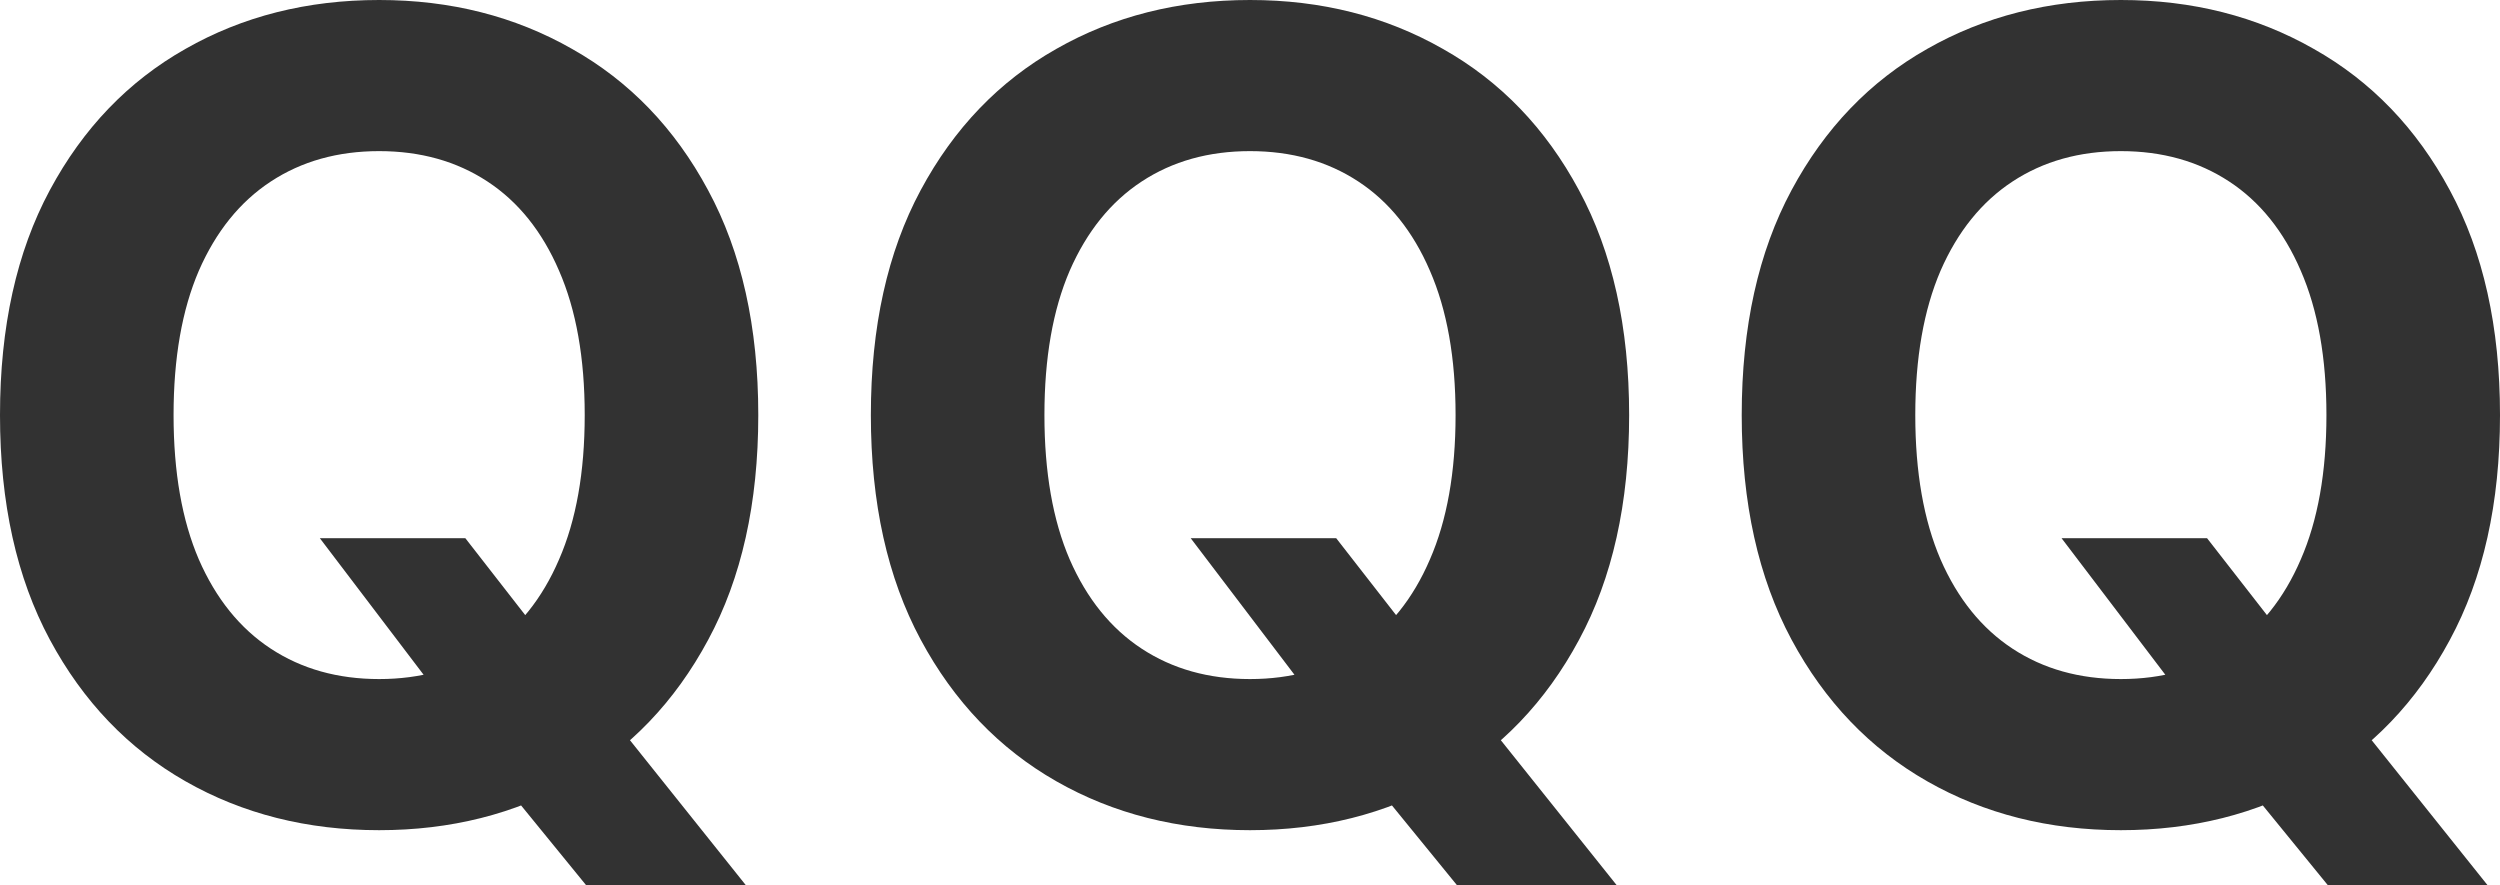 <svg width="96" height="34" viewBox="0 0 96 34" fill="none" xmlns="http://www.w3.org/2000/svg">
<path d="M12.282 20.667H17.869L20.677 24.273L23.44 27.485L28.647 34H22.514L18.931 29.606L17.094 27L12.282 20.667ZM29.118 15.939C29.118 19.323 28.475 22.202 27.19 24.576C25.915 26.95 24.174 28.763 21.968 30.015C19.771 31.258 17.302 31.879 14.559 31.879C11.796 31.879 9.316 31.253 7.12 30C4.924 28.747 3.188 26.934 1.913 24.561C0.638 22.187 0 19.313 0 15.939C0 12.556 0.638 9.677 1.913 7.303C3.188 4.929 4.924 3.121 7.12 1.879C9.316 0.626 11.796 0 14.559 0C17.302 0 19.771 0.626 21.968 1.879C24.174 3.121 25.915 4.929 27.19 7.303C28.475 9.677 29.118 12.556 29.118 15.939ZM22.453 15.939C22.453 13.748 22.125 11.899 21.467 10.394C20.819 8.889 19.903 7.747 18.719 6.97C17.535 6.192 16.148 5.803 14.559 5.803C12.97 5.803 11.584 6.192 10.399 6.97C9.215 7.747 8.294 8.889 7.636 10.394C6.989 11.899 6.665 13.748 6.665 15.939C6.665 18.131 6.989 19.98 7.636 21.485C8.294 22.99 9.215 24.131 10.399 24.909C11.584 25.687 12.97 26.076 14.559 26.076C16.148 26.076 17.535 25.687 18.719 24.909C19.903 24.131 20.819 22.99 21.467 21.485C22.125 19.98 22.453 18.131 22.453 15.939Z" fill="#323232"/>
<path d="M45.723 20.667H51.31L54.118 24.273L56.881 27.485L62.088 34H55.955L52.372 29.606L50.535 27L45.723 20.667ZM62.559 15.939C62.559 19.323 61.916 22.202 60.631 24.576C59.356 26.95 57.615 28.763 55.409 30.015C53.212 31.258 50.743 31.879 48 31.879C45.237 31.879 42.757 31.253 40.561 30C38.365 28.747 36.629 26.934 35.354 24.561C34.079 22.187 33.441 19.313 33.441 15.939C33.441 12.556 34.079 9.677 35.354 7.303C36.629 4.929 38.365 3.121 40.561 1.879C42.757 0.626 45.237 0 48 0C50.743 0 53.212 0.626 55.409 1.879C57.615 3.121 59.356 4.929 60.631 7.303C61.916 9.677 62.559 12.556 62.559 15.939ZM55.894 15.939C55.894 13.748 55.565 11.899 54.908 10.394C54.26 8.889 53.344 7.747 52.16 6.97C50.976 6.192 49.589 5.803 48 5.803C46.411 5.803 45.024 6.192 43.84 6.97C42.656 7.747 41.735 8.889 41.077 10.394C40.429 11.899 40.106 13.748 40.106 15.939C40.106 18.131 40.429 19.98 41.077 21.485C41.735 22.99 42.656 24.131 43.84 24.909C45.024 25.687 46.411 26.076 48 26.076C49.589 26.076 50.976 25.687 52.16 24.909C53.344 24.131 54.26 22.99 54.908 21.485C55.565 19.98 55.894 18.131 55.894 15.939Z" fill="#323232"/>
<path d="M79.164 20.667H84.751L87.559 24.273L90.322 27.485L95.529 34H89.396L85.813 29.606L83.976 27L79.164 20.667ZM96 15.939C96 19.323 95.357 22.202 94.072 24.576C92.797 26.95 91.056 28.763 88.85 30.015C86.653 31.258 84.184 31.879 81.441 31.879C78.678 31.879 76.198 31.253 74.002 30C71.806 28.747 70.07 26.934 68.795 24.561C67.52 22.187 66.882 19.313 66.882 15.939C66.882 12.556 67.52 9.677 68.795 7.303C70.07 4.929 71.806 3.121 74.002 1.879C76.198 0.626 78.678 0 81.441 0C84.184 0 86.653 0.626 88.85 1.879C91.056 3.121 92.797 4.929 94.072 7.303C95.357 9.677 96 12.556 96 15.939ZM89.335 15.939C89.335 13.748 89.006 11.899 88.349 10.394C87.701 8.889 86.785 7.747 85.601 6.97C84.416 6.192 83.03 5.803 81.441 5.803C79.852 5.803 78.465 6.192 77.281 6.97C76.097 7.747 75.176 8.889 74.518 10.394C73.871 11.899 73.547 13.748 73.547 15.939C73.547 18.131 73.871 19.98 74.518 21.485C75.176 22.99 76.097 24.131 77.281 24.909C78.465 25.687 79.852 26.076 81.441 26.076C83.03 26.076 84.416 25.687 85.601 24.909C86.785 24.131 87.701 22.99 88.349 21.485C89.006 19.98 89.335 18.131 89.335 15.939Z" fill="#323232"/>
</svg>
